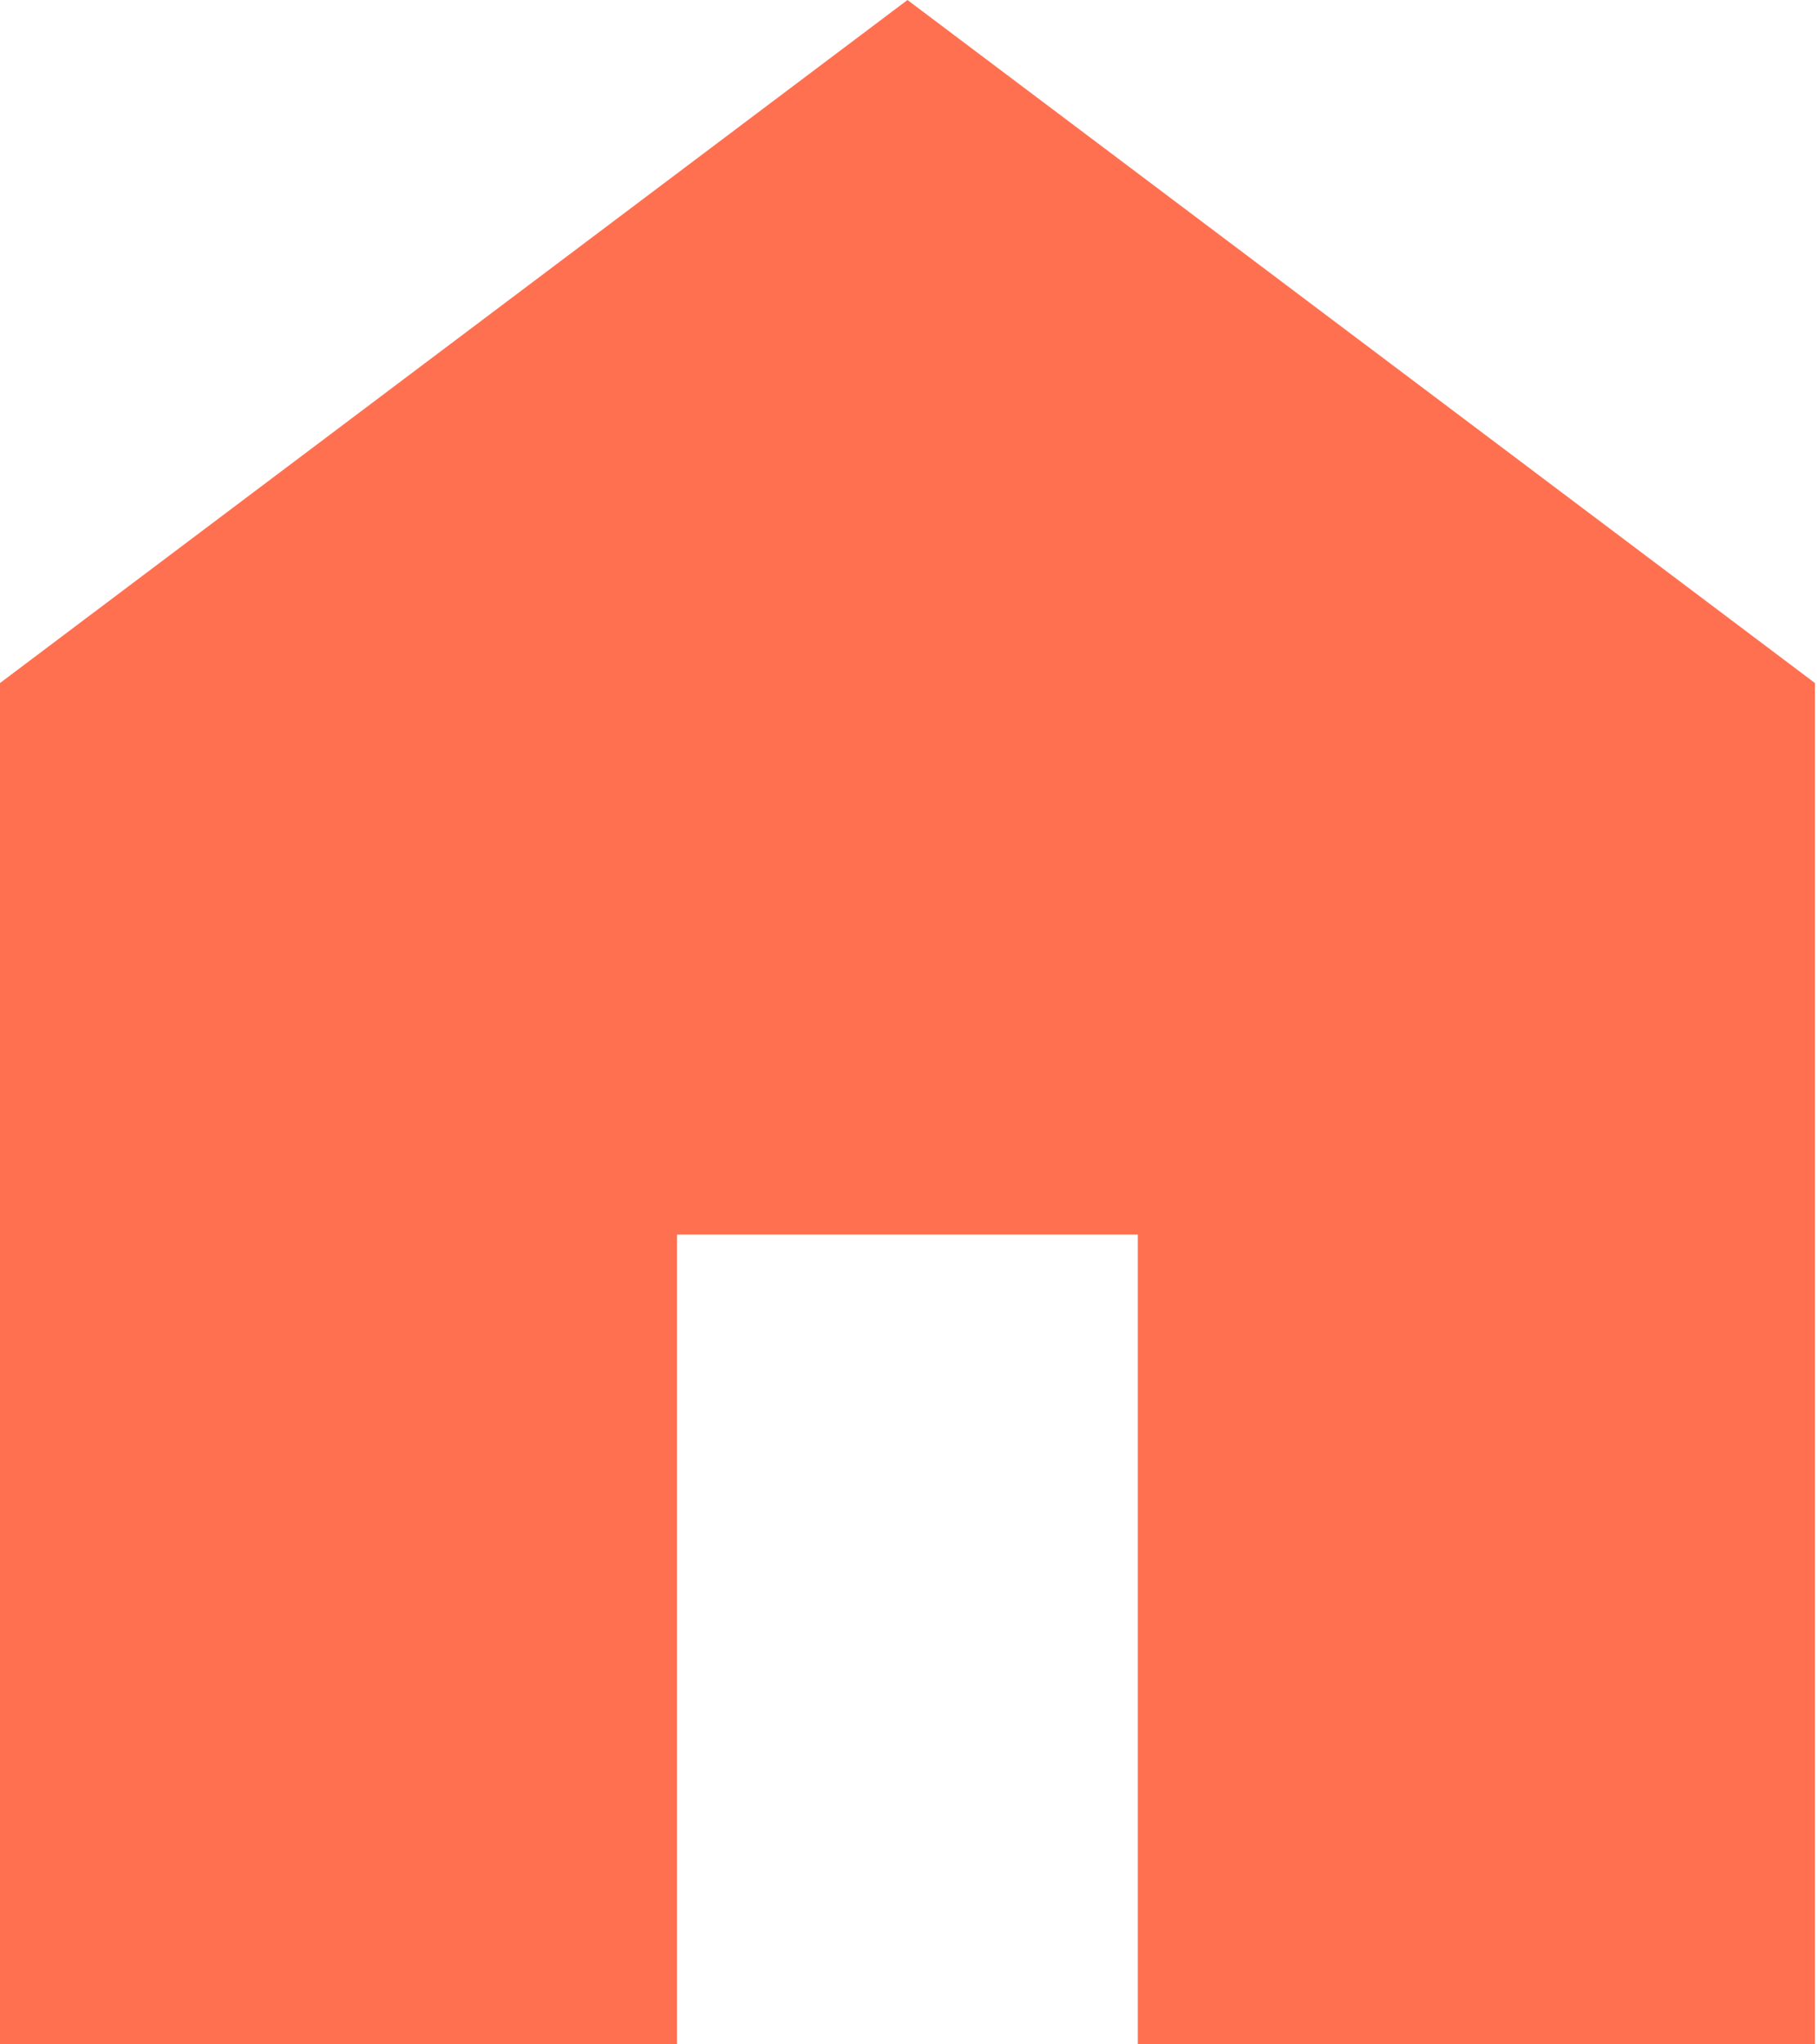 <svg width="16" height="18" viewBox="0 0 16 18" fill="none" xmlns="http://www.w3.org/2000/svg">
<path id="home" d="M0 18V6.014L7.991 0L15.982 6.014V18H10.019V10.87H5.962V18H0Z" fill="#FF7051"/>
</svg>
